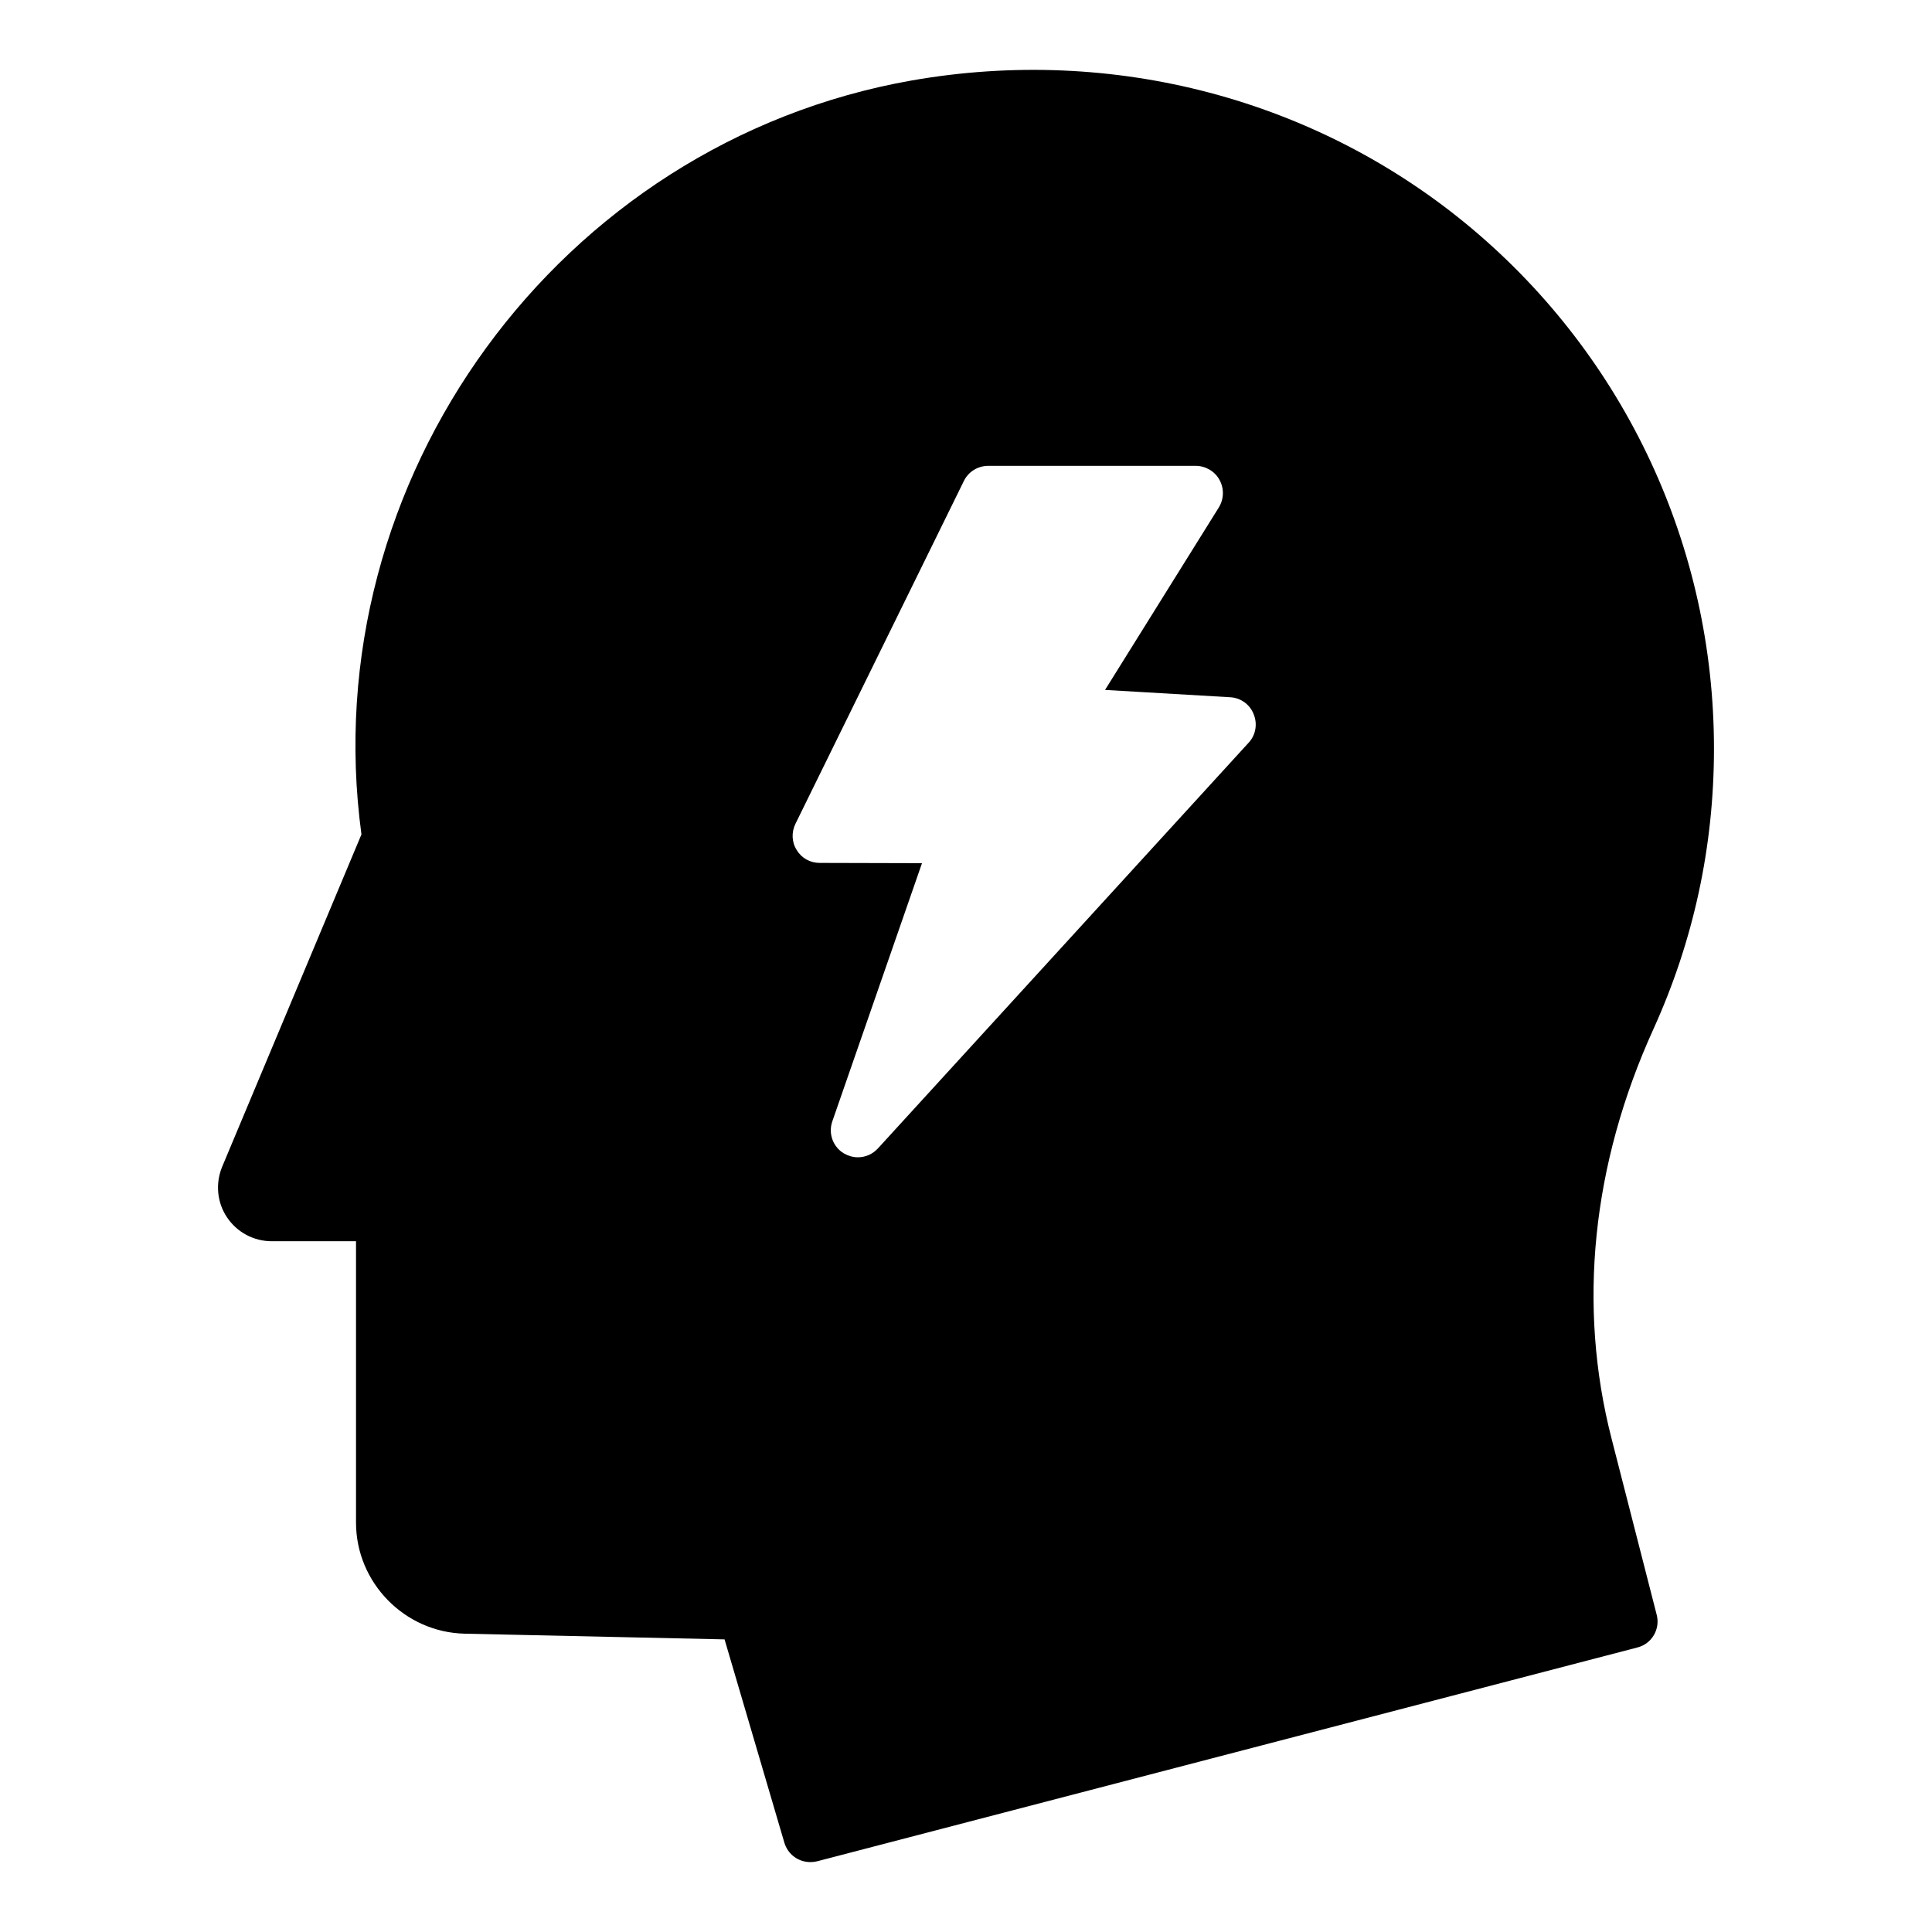 <?xml version="1.0" encoding="UTF-8"?>
<!-- Uploaded to: ICON Repo, www.iconrepo.com, Generator: ICON Repo Mixer Tools -->
<svg fill="#000000" width="800px" height="800px" version="1.1" viewBox="144 144 512 512" xmlns="http://www.w3.org/2000/svg">
 <path d="m204.16 466.61c2.664 3.957 7.055 6.332 11.875 6.332h22.312v74.562c0 15.906 12.883 29.078 28.789 29.438l68.879 1.512 15.836 53.836c0.938 3.168 3.742 5.184 6.91 5.184 0.574 0 1.223-0.07 1.801-0.215l217.29-56.641c3.887-0.938 6.191-4.894 5.184-8.707l-11.949-46.641c-9.07-35.266-5.184-72.762 11.082-108.54 10.652-23.461 16.051-48.438 16.051-74.348 0-53.332-23.391-103.57-64.273-137.9-40.883-34.262-94.934-48.512-148.34-39.156-93.492 16.48-158.56 105.8-145.82 199.8l-36.922 88.094c-1.801 4.391-1.371 9.43 1.293 13.387zm150.64-104.29 44.625-90.832c1.223-2.519 3.742-4.031 6.477-4.031h54.988c2.59 0 5.039 1.441 6.262 3.672 1.297 2.305 1.223 5.109-0.145 7.34l-30.156 48.367 33.18 1.945c2.734 0.145 5.184 1.871 6.191 4.461 1.078 2.59 0.574 5.543-1.297 7.559l-98.246 107.52c-1.441 1.582-3.383 2.375-5.324 2.375-1.297 0-2.519-0.359-3.672-1.008-2.949-1.727-4.246-5.324-3.094-8.562l23.75-68.375-27.133-0.07c-2.445 0-4.75-1.223-6.047-3.383-1.367-2.09-1.441-4.75-0.359-6.981z"/>
</svg>